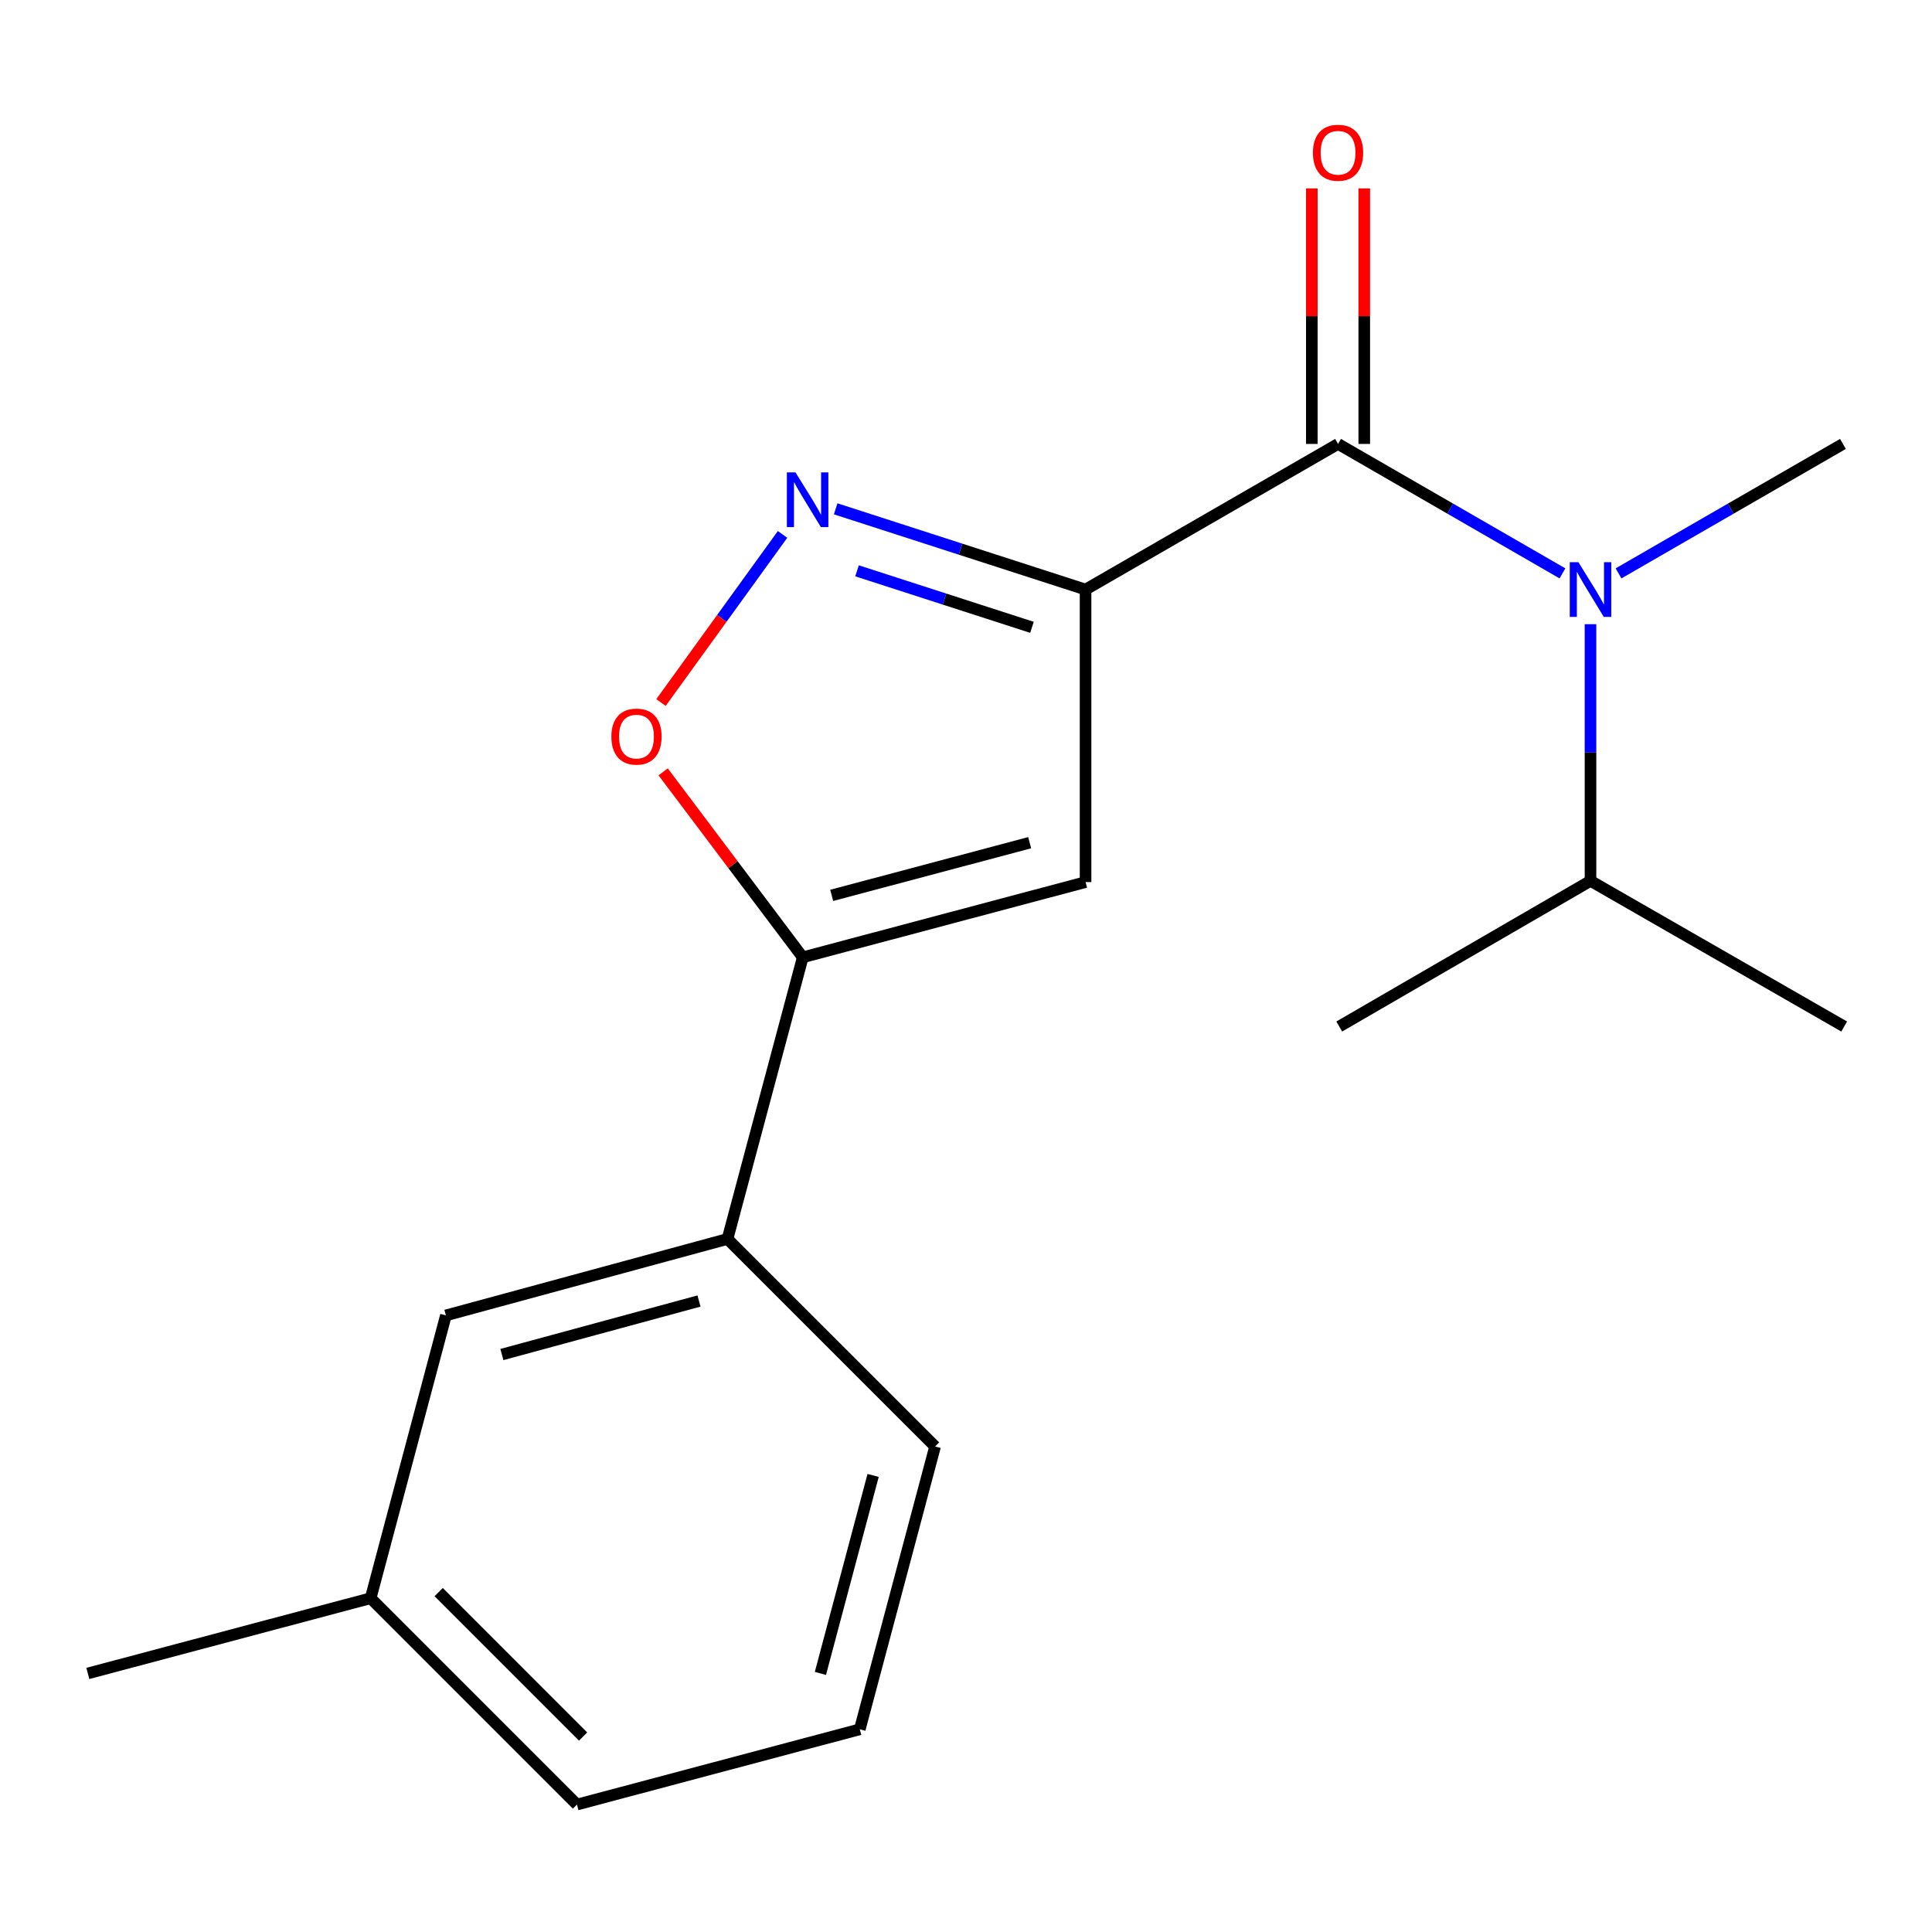 <?xml version='1.0' encoding='iso-8859-1'?>
<svg version='1.1' baseProfile='full'
              xmlns='http://www.w3.org/2000/svg'
                      xmlns:rdkit='http://www.rdkit.org/xml'
                      xmlns:xlink='http://www.w3.org/1999/xlink'
                  xml:space='preserve'
width='1000px' height='1000px' viewBox='0 0 1000 1000'>
<!-- END OF HEADER -->
<rect style='opacity:1.0;fill:#FFFFFF;stroke:none' width='1000' height='1000' x='0' y='0'> </rect>
<path class='bond-0' d='M 561.883,305.151 L 692.57,229.775' style='fill:none;fill-rule:evenodd;stroke:#000000;stroke-width:6px;stroke-linecap:butt;stroke-linejoin:miter;stroke-opacity:1' />
<path class='bond-1' d='M 561.883,305.151 L 497.212,284.258' style='fill:none;fill-rule:evenodd;stroke:#000000;stroke-width:6px;stroke-linecap:butt;stroke-linejoin:miter;stroke-opacity:1' />
<path class='bond-1' d='M 497.212,284.258 L 432.541,263.365' style='fill:none;fill-rule:evenodd;stroke:#0000FF;stroke-width:6px;stroke-linecap:butt;stroke-linejoin:miter;stroke-opacity:1' />
<path class='bond-1' d='M 534.14,324.704 L 488.87,310.079' style='fill:none;fill-rule:evenodd;stroke:#000000;stroke-width:6px;stroke-linecap:butt;stroke-linejoin:miter;stroke-opacity:1' />
<path class='bond-1' d='M 488.87,310.079 L 443.6,295.454' style='fill:none;fill-rule:evenodd;stroke:#0000FF;stroke-width:6px;stroke-linecap:butt;stroke-linejoin:miter;stroke-opacity:1' />
<path class='bond-2' d='M 561.883,305.151 L 561.883,456.565' style='fill:none;fill-rule:evenodd;stroke:#000000;stroke-width:6px;stroke-linecap:butt;stroke-linejoin:miter;stroke-opacity:1' />
<path class='bond-5' d='M 692.57,229.775 L 750.65,263.277' style='fill:none;fill-rule:evenodd;stroke:#000000;stroke-width:6px;stroke-linecap:butt;stroke-linejoin:miter;stroke-opacity:1' />
<path class='bond-5' d='M 750.65,263.277 L 808.73,296.78' style='fill:none;fill-rule:evenodd;stroke:#0000FF;stroke-width:6px;stroke-linecap:butt;stroke-linejoin:miter;stroke-opacity:1' />
<path class='bond-7' d='M 706.137,229.775 L 706.137,163.642' style='fill:none;fill-rule:evenodd;stroke:#000000;stroke-width:6px;stroke-linecap:butt;stroke-linejoin:miter;stroke-opacity:1' />
<path class='bond-7' d='M 706.137,163.642 L 706.137,97.508' style='fill:none;fill-rule:evenodd;stroke:#FF0000;stroke-width:6px;stroke-linecap:butt;stroke-linejoin:miter;stroke-opacity:1' />
<path class='bond-7' d='M 679.002,229.775 L 679.002,163.642' style='fill:none;fill-rule:evenodd;stroke:#000000;stroke-width:6px;stroke-linecap:butt;stroke-linejoin:miter;stroke-opacity:1' />
<path class='bond-7' d='M 679.002,163.642 L 679.002,97.508' style='fill:none;fill-rule:evenodd;stroke:#FF0000;stroke-width:6px;stroke-linecap:butt;stroke-linejoin:miter;stroke-opacity:1' />
<path class='bond-4' d='M 405.049,276.613 L 373.588,320.121' style='fill:none;fill-rule:evenodd;stroke:#0000FF;stroke-width:6px;stroke-linecap:butt;stroke-linejoin:miter;stroke-opacity:1' />
<path class='bond-4' d='M 373.588,320.121 L 342.128,363.629' style='fill:none;fill-rule:evenodd;stroke:#FF0000;stroke-width:6px;stroke-linecap:butt;stroke-linejoin:miter;stroke-opacity:1' />
<path class='bond-3' d='M 561.883,456.565 L 415.504,495.504' style='fill:none;fill-rule:evenodd;stroke:#000000;stroke-width:6px;stroke-linecap:butt;stroke-linejoin:miter;stroke-opacity:1' />
<path class='bond-3' d='M 532.951,436.183 L 430.485,463.44' style='fill:none;fill-rule:evenodd;stroke:#000000;stroke-width:6px;stroke-linecap:butt;stroke-linejoin:miter;stroke-opacity:1' />
<path class='bond-6' d='M 415.504,495.504 L 376.55,641.281' style='fill:none;fill-rule:evenodd;stroke:#000000;stroke-width:6px;stroke-linecap:butt;stroke-linejoin:miter;stroke-opacity:1' />
<path class='bond-18' d='M 415.504,495.504 L 379.374,447.508' style='fill:none;fill-rule:evenodd;stroke:#000000;stroke-width:6px;stroke-linecap:butt;stroke-linejoin:miter;stroke-opacity:1' />
<path class='bond-18' d='M 379.374,447.508 L 343.244,399.512' style='fill:none;fill-rule:evenodd;stroke:#FF0000;stroke-width:6px;stroke-linecap:butt;stroke-linejoin:miter;stroke-opacity:1' />
<path class='bond-9' d='M 823.241,323.08 L 823.241,389.506' style='fill:none;fill-rule:evenodd;stroke:#0000FF;stroke-width:6px;stroke-linecap:butt;stroke-linejoin:miter;stroke-opacity:1' />
<path class='bond-9' d='M 823.241,389.506 L 823.241,455.932' style='fill:none;fill-rule:evenodd;stroke:#000000;stroke-width:6px;stroke-linecap:butt;stroke-linejoin:miter;stroke-opacity:1' />
<path class='bond-11' d='M 837.752,296.78 L 895.832,263.277' style='fill:none;fill-rule:evenodd;stroke:#0000FF;stroke-width:6px;stroke-linecap:butt;stroke-linejoin:miter;stroke-opacity:1' />
<path class='bond-11' d='M 895.832,263.277 L 953.912,229.775' style='fill:none;fill-rule:evenodd;stroke:#000000;stroke-width:6px;stroke-linecap:butt;stroke-linejoin:miter;stroke-opacity:1' />
<path class='bond-8' d='M 376.55,641.281 L 230.803,680.853' style='fill:none;fill-rule:evenodd;stroke:#000000;stroke-width:6px;stroke-linecap:butt;stroke-linejoin:miter;stroke-opacity:1' />
<path class='bond-8' d='M 361.798,673.404 L 259.775,701.104' style='fill:none;fill-rule:evenodd;stroke:#000000;stroke-width:6px;stroke-linecap:butt;stroke-linejoin:miter;stroke-opacity:1' />
<path class='bond-12' d='M 376.55,641.281 L 483.99,748.706' style='fill:none;fill-rule:evenodd;stroke:#000000;stroke-width:6px;stroke-linecap:butt;stroke-linejoin:miter;stroke-opacity:1' />
<path class='bond-10' d='M 230.803,680.853 L 191.849,827.233' style='fill:none;fill-rule:evenodd;stroke:#000000;stroke-width:6px;stroke-linecap:butt;stroke-linejoin:miter;stroke-opacity:1' />
<path class='bond-15' d='M 823.241,455.932 L 693.188,531.323' style='fill:none;fill-rule:evenodd;stroke:#000000;stroke-width:6px;stroke-linecap:butt;stroke-linejoin:miter;stroke-opacity:1' />
<path class='bond-16' d='M 823.241,455.932 L 954.545,531.323' style='fill:none;fill-rule:evenodd;stroke:#000000;stroke-width:6px;stroke-linecap:butt;stroke-linejoin:miter;stroke-opacity:1' />
<path class='bond-14' d='M 191.849,827.233 L 298.641,934.04' style='fill:none;fill-rule:evenodd;stroke:#000000;stroke-width:6px;stroke-linecap:butt;stroke-linejoin:miter;stroke-opacity:1' />
<path class='bond-14' d='M 227.057,824.068 L 301.811,898.833' style='fill:none;fill-rule:evenodd;stroke:#000000;stroke-width:6px;stroke-linecap:butt;stroke-linejoin:miter;stroke-opacity:1' />
<path class='bond-17' d='M 191.849,827.233 L 45.455,866.172' style='fill:none;fill-rule:evenodd;stroke:#000000;stroke-width:6px;stroke-linecap:butt;stroke-linejoin:miter;stroke-opacity:1' />
<path class='bond-13' d='M 483.99,748.706 L 445.021,895.086' style='fill:none;fill-rule:evenodd;stroke:#000000;stroke-width:6px;stroke-linecap:butt;stroke-linejoin:miter;stroke-opacity:1' />
<path class='bond-13' d='M 451.923,763.682 L 424.644,866.148' style='fill:none;fill-rule:evenodd;stroke:#000000;stroke-width:6px;stroke-linecap:butt;stroke-linejoin:miter;stroke-opacity:1' />
<path class='bond-19' d='M 445.021,895.086 L 298.641,934.04' style='fill:none;fill-rule:evenodd;stroke:#000000;stroke-width:6px;stroke-linecap:butt;stroke-linejoin:miter;stroke-opacity:1' />
<path  class='atom-2' d='M 411.761 244.514
L 421.041 259.514
Q 421.961 260.994, 423.441 263.674
Q 424.921 266.354, 425.001 266.514
L 425.001 244.514
L 428.761 244.514
L 428.761 272.834
L 424.881 272.834
L 414.921 256.434
Q 413.761 254.514, 412.521 252.314
Q 411.321 250.114, 410.961 249.434
L 410.961 272.834
L 407.281 272.834
L 407.281 244.514
L 411.761 244.514
' fill='#0000FF'/>
<path  class='atom-5' d='M 316.44 381.254
Q 316.44 374.454, 319.8 370.654
Q 323.16 366.854, 329.44 366.854
Q 335.72 366.854, 339.08 370.654
Q 342.44 374.454, 342.44 381.254
Q 342.44 388.134, 339.04 392.054
Q 335.64 395.934, 329.44 395.934
Q 323.2 395.934, 319.8 392.054
Q 316.44 388.174, 316.44 381.254
M 329.44 392.734
Q 333.76 392.734, 336.08 389.854
Q 338.44 386.934, 338.44 381.254
Q 338.44 375.694, 336.08 372.894
Q 333.76 370.054, 329.44 370.054
Q 325.12 370.054, 322.76 372.854
Q 320.44 375.654, 320.44 381.254
Q 320.44 386.974, 322.76 389.854
Q 325.12 392.734, 329.44 392.734
' fill='#FF0000'/>
<path  class='atom-6' d='M 816.981 290.991
L 826.261 305.991
Q 827.181 307.471, 828.661 310.151
Q 830.141 312.831, 830.221 312.991
L 830.221 290.991
L 833.981 290.991
L 833.981 319.311
L 830.101 319.311
L 820.141 302.911
Q 818.981 300.991, 817.741 298.791
Q 816.541 296.591, 816.181 295.911
L 816.181 319.311
L 812.501 319.311
L 812.501 290.991
L 816.981 290.991
' fill='#0000FF'/>
<path  class='atom-8' d='M 679.57 79.058
Q 679.57 72.258, 682.93 68.458
Q 686.29 64.658, 692.57 64.658
Q 698.85 64.658, 702.21 68.458
Q 705.57 72.258, 705.57 79.058
Q 705.57 85.938, 702.17 89.858
Q 698.77 93.738, 692.57 93.738
Q 686.33 93.738, 682.93 89.858
Q 679.57 85.978, 679.57 79.058
M 692.57 90.538
Q 696.89 90.538, 699.21 87.658
Q 701.57 84.738, 701.57 79.058
Q 701.57 73.498, 699.21 70.698
Q 696.89 67.858, 692.57 67.858
Q 688.25 67.858, 685.89 70.658
Q 683.57 73.458, 683.57 79.058
Q 683.57 84.778, 685.89 87.658
Q 688.25 90.538, 692.57 90.538
' fill='#FF0000'/>
</svg>
